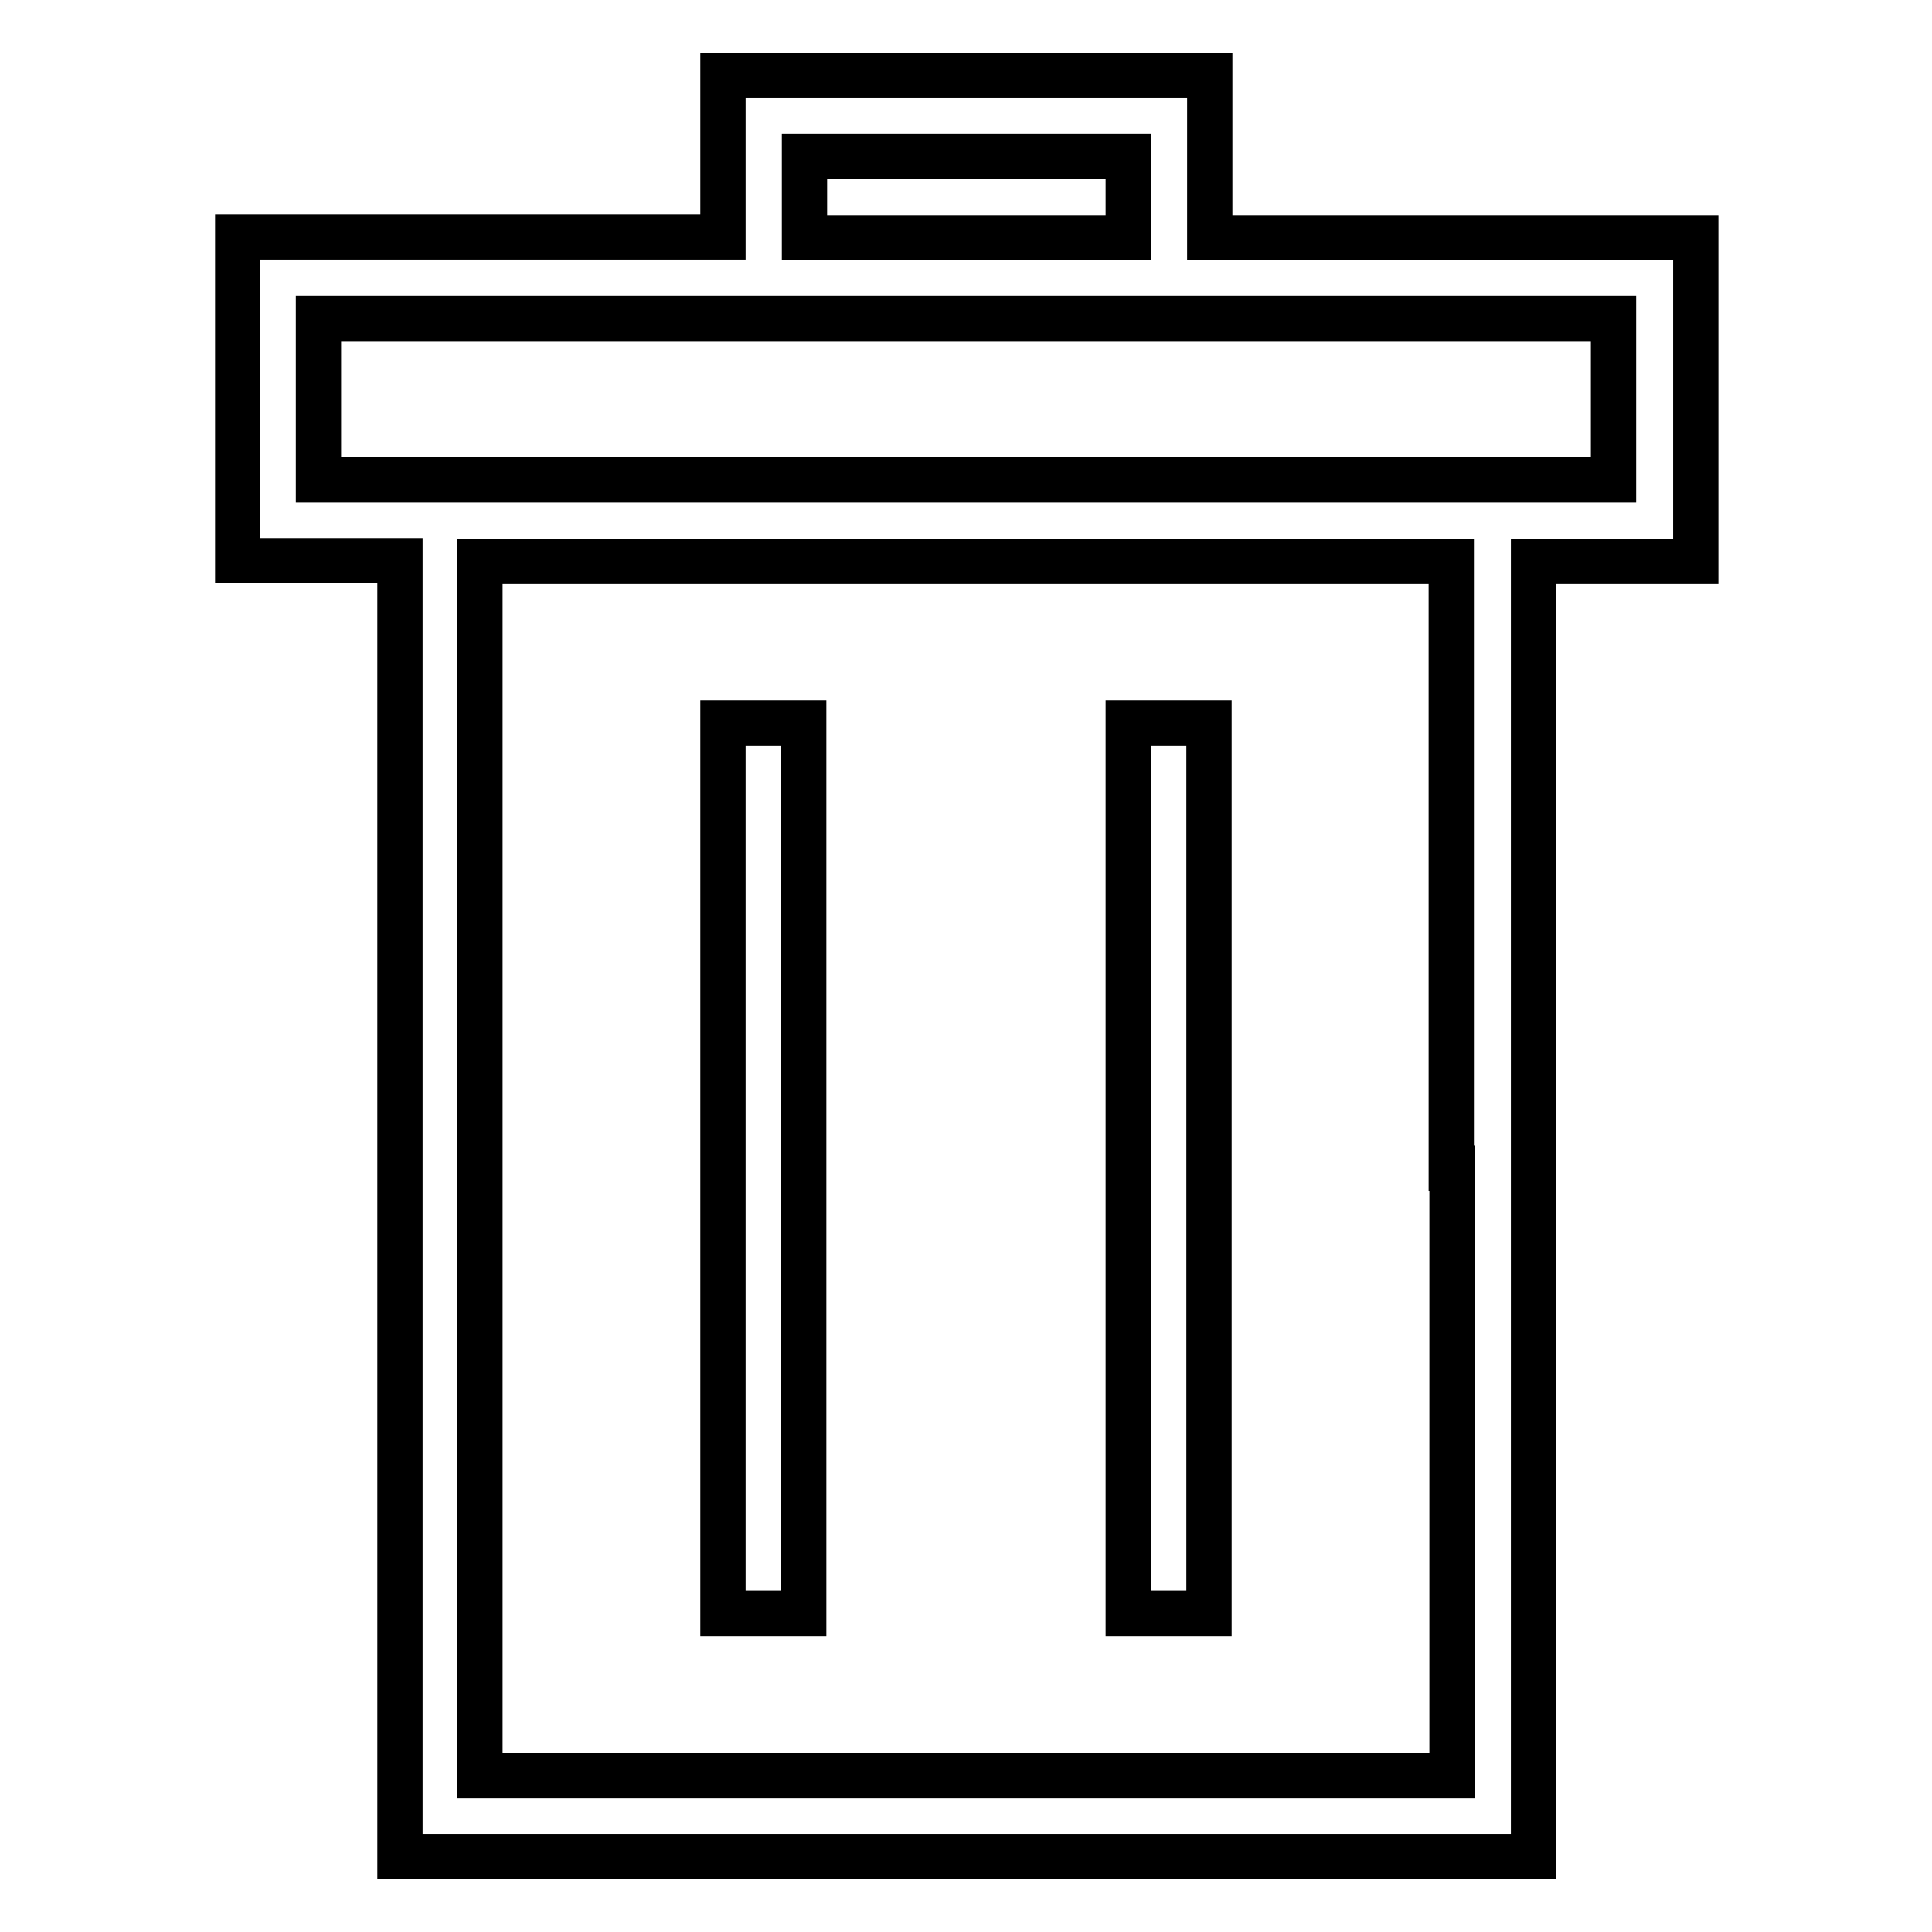 <?xml version="1.0" encoding="utf-8"?>
<!-- Svg Vector Icons : http://www.onlinewebfonts.com/icon -->
<!DOCTYPE svg PUBLIC "-//W3C//DTD SVG 1.1//EN" "http://www.w3.org/Graphics/SVG/1.1/DTD/svg11.dtd">
<svg version="1.1" xmlns="http://www.w3.org/2000/svg" xmlns:xlink="http://www.w3.org/1999/xlink" x="0px" y="0px" viewBox="0 0 256 256" enable-background="new 0 0 256 256" xml:space="preserve">
<g> <path stroke-width="6" fill-opacity="0" stroke="#000000"  d="M95.8,20.7v10.7H31.5v42.9h21.5V246h150.2V74.4h21.5V31.5h-64.4V10H95.8V20.7z M149.5,26.1v5.4h-42.9V20.7 h42.9V26.1z M213.8,52.9v10.7H42.2V42.2h171.6V52.9z M192.4,154.8v80.5H63.6V74.4h128.7V154.8L192.4,154.8z"/> <path stroke-width="6" fill-opacity="0" stroke="#000000"  d="M95.8,154.8v59h10.7v-118H95.8V154.8z M149.5,154.8v59h10.7v-118h-10.7V154.8z"/></g>
</svg>